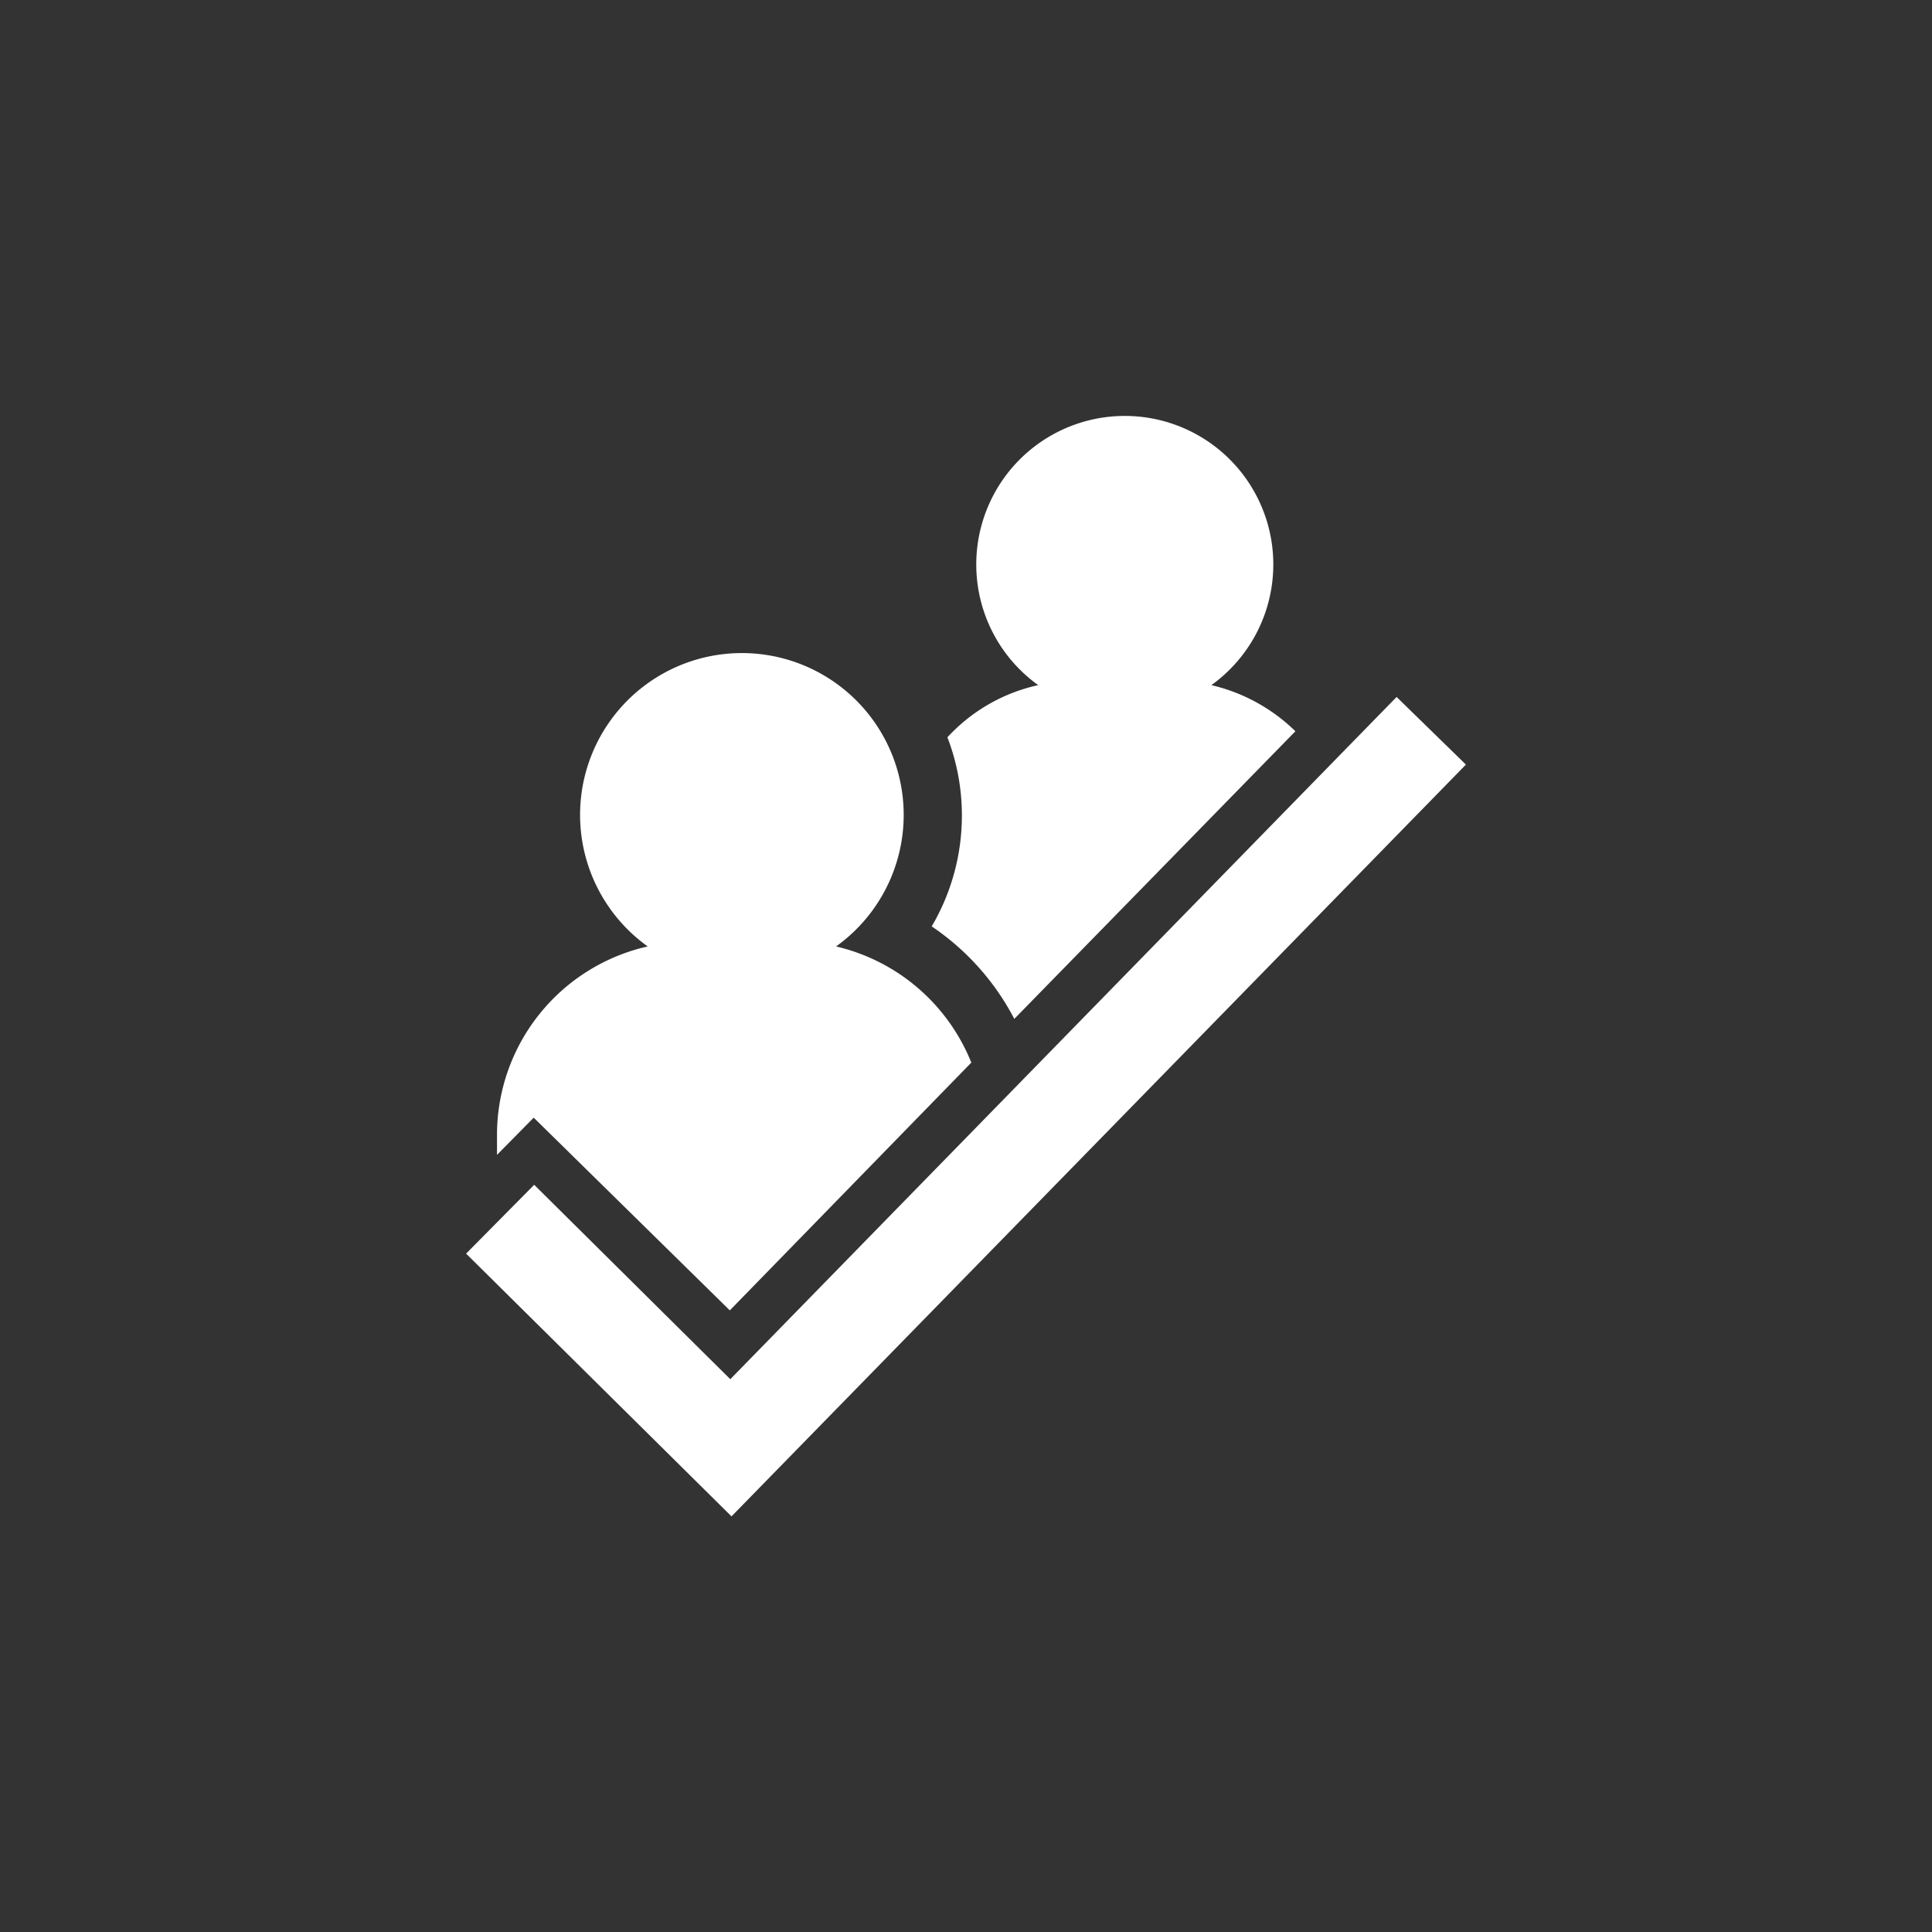<svg xmlns="http://www.w3.org/2000/svg" width="80" height="80" viewBox="0 0 80 80"><rect x="0" y="0" width="80" height="80" fill="#333333" stroke="none"/><defs><style>.cls-1{fill:#fff;}</style></defs><title>icon</title><g id="icons"><polygon class="cls-1" points="57.83 28.86 30.24 57.11 22.12 49.06 19.3 51.91 30.29 62.79 60.7 31.66 57.83 28.86"/><path class="cls-1" d="M42,42.19,53.64,30.28a7.37,7.37,0,0,0-3.48-1.91,6.15,6.15,0,1,0-7.17,0,7.21,7.21,0,0,0-3.76,2.16,9,9,0,0,1,.6,3.24,9.06,9.06,0,0,1-1.25,4.59A10.44,10.44,0,0,1,42,42.19Z"/><path class="cls-1" d="M30.22,54.26,40.22,44a8,8,0,0,0-5.6-4.81,6.7,6.7,0,1,0-7.8,0A8,8,0,0,0,20.58,47v.82l1.52-1.54Z"/></g></svg>